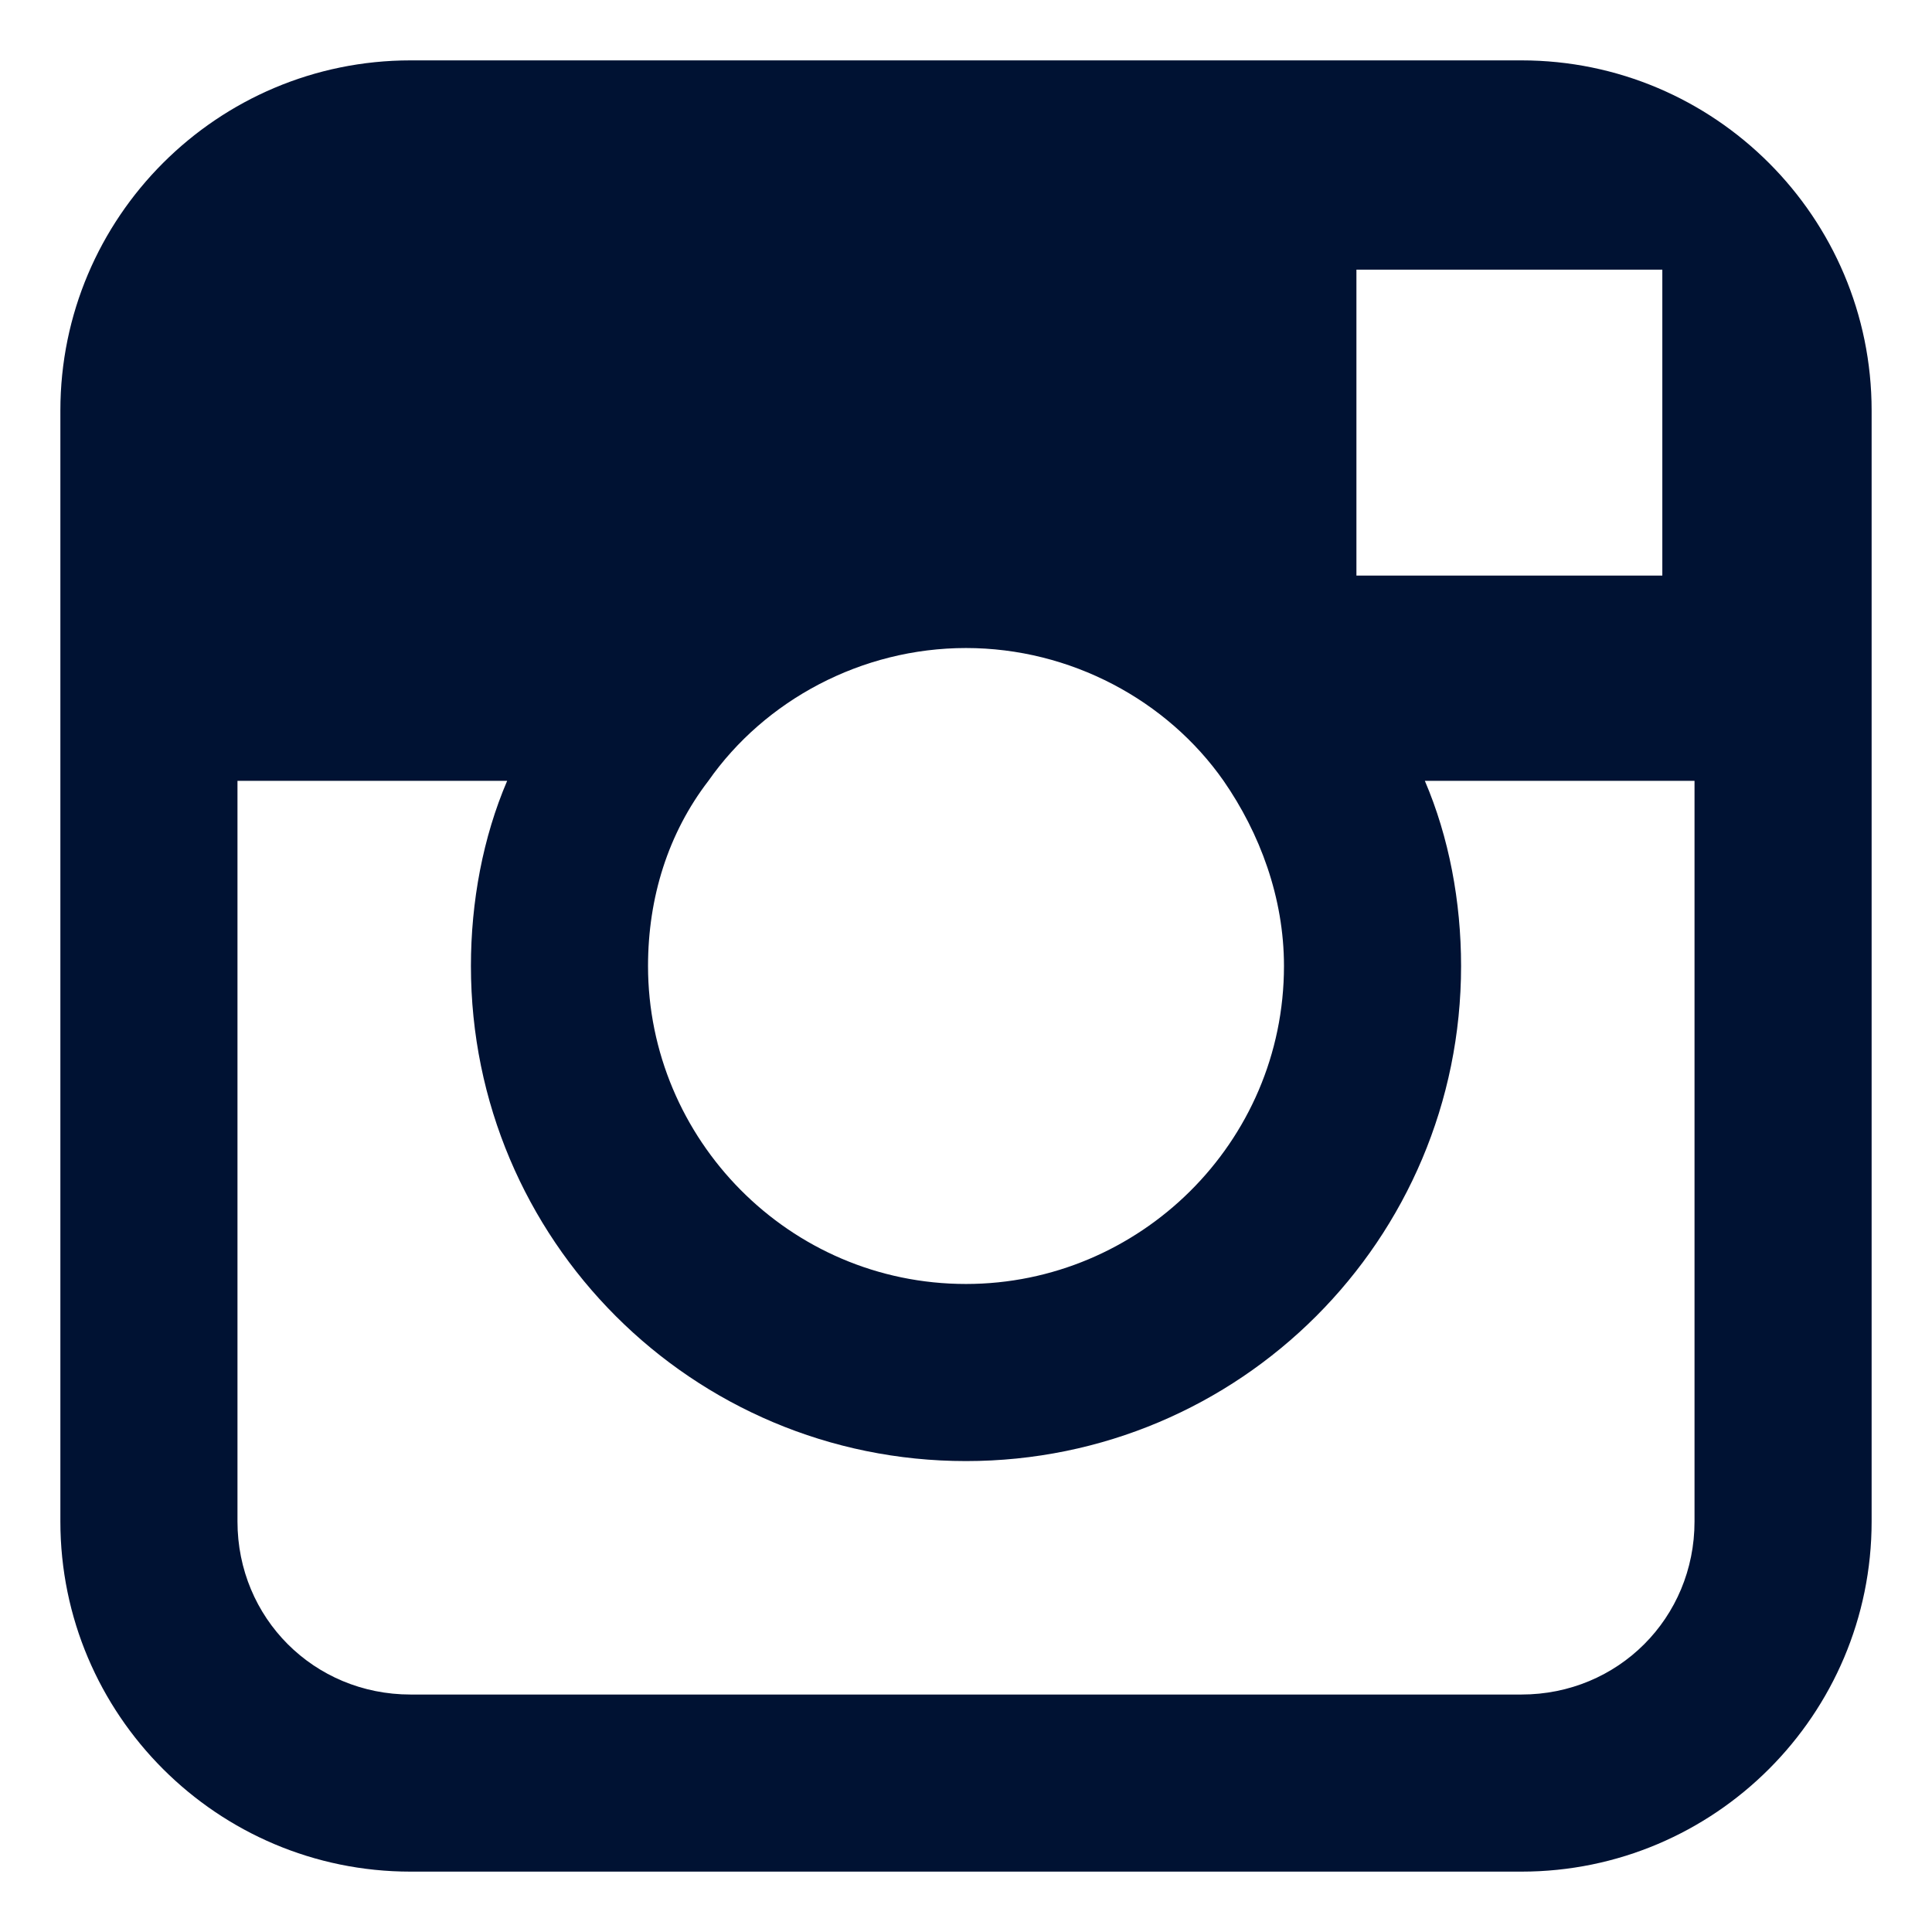 <?xml version="1.0" encoding="utf-8"?>
<!-- Generator: Adobe Illustrator 19.2.0, SVG Export Plug-In . SVG Version: 6.00 Build 0)  -->
<svg version="1.1" id="Layer_1" xmlns="http://www.w3.org/2000/svg" xmlns:xlink="http://www.w3.org/1999/xlink" x="0px" y="0px"
	 viewBox="0 0 48 48" style="enable-background:new 0 0 48 48;" xml:space="preserve">
<style type="text/css">
	.st0{fill:#001233;}
</style>
<g>
	<path class="st0" d="M37.8,1.5H10.2c-4.8,0-8.7,3.9-8.7,8.7v9.2v18.4c0,4.8,3.9,8.7,8.7,8.7h27.6c4.8,0,8.7-3.9,8.7-8.7V19.4v-9.2
		C46.5,5.4,42.6,1.5,37.8,1.5z M40.3,6.7l1,0v1v6.6l-7.6,0l0-7.6L40.3,6.7z M17.6,19.4c1.4-2,3.8-3.3,6.4-3.3s5,1.3,6.4,3.3
		c0.9,1.3,1.5,2.9,1.5,4.6c0,4.4-3.6,7.9-7.9,7.9c-4.4,0-7.9-3.6-7.9-7.9C16.1,22.3,16.6,20.7,17.6,19.4z M42.1,37.8
		c0,2.4-1.9,4.3-4.3,4.3H10.2c-2.4,0-4.3-1.9-4.3-4.3V19.4h6.7c-0.6,1.4-0.9,3-0.9,4.6c0,6.8,5.5,12.3,12.3,12.3
		c6.8,0,12.3-5.5,12.3-12.3c0-1.6-0.3-3.2-0.9-4.6h6.7V37.8z"/>
</g>
</svg>
